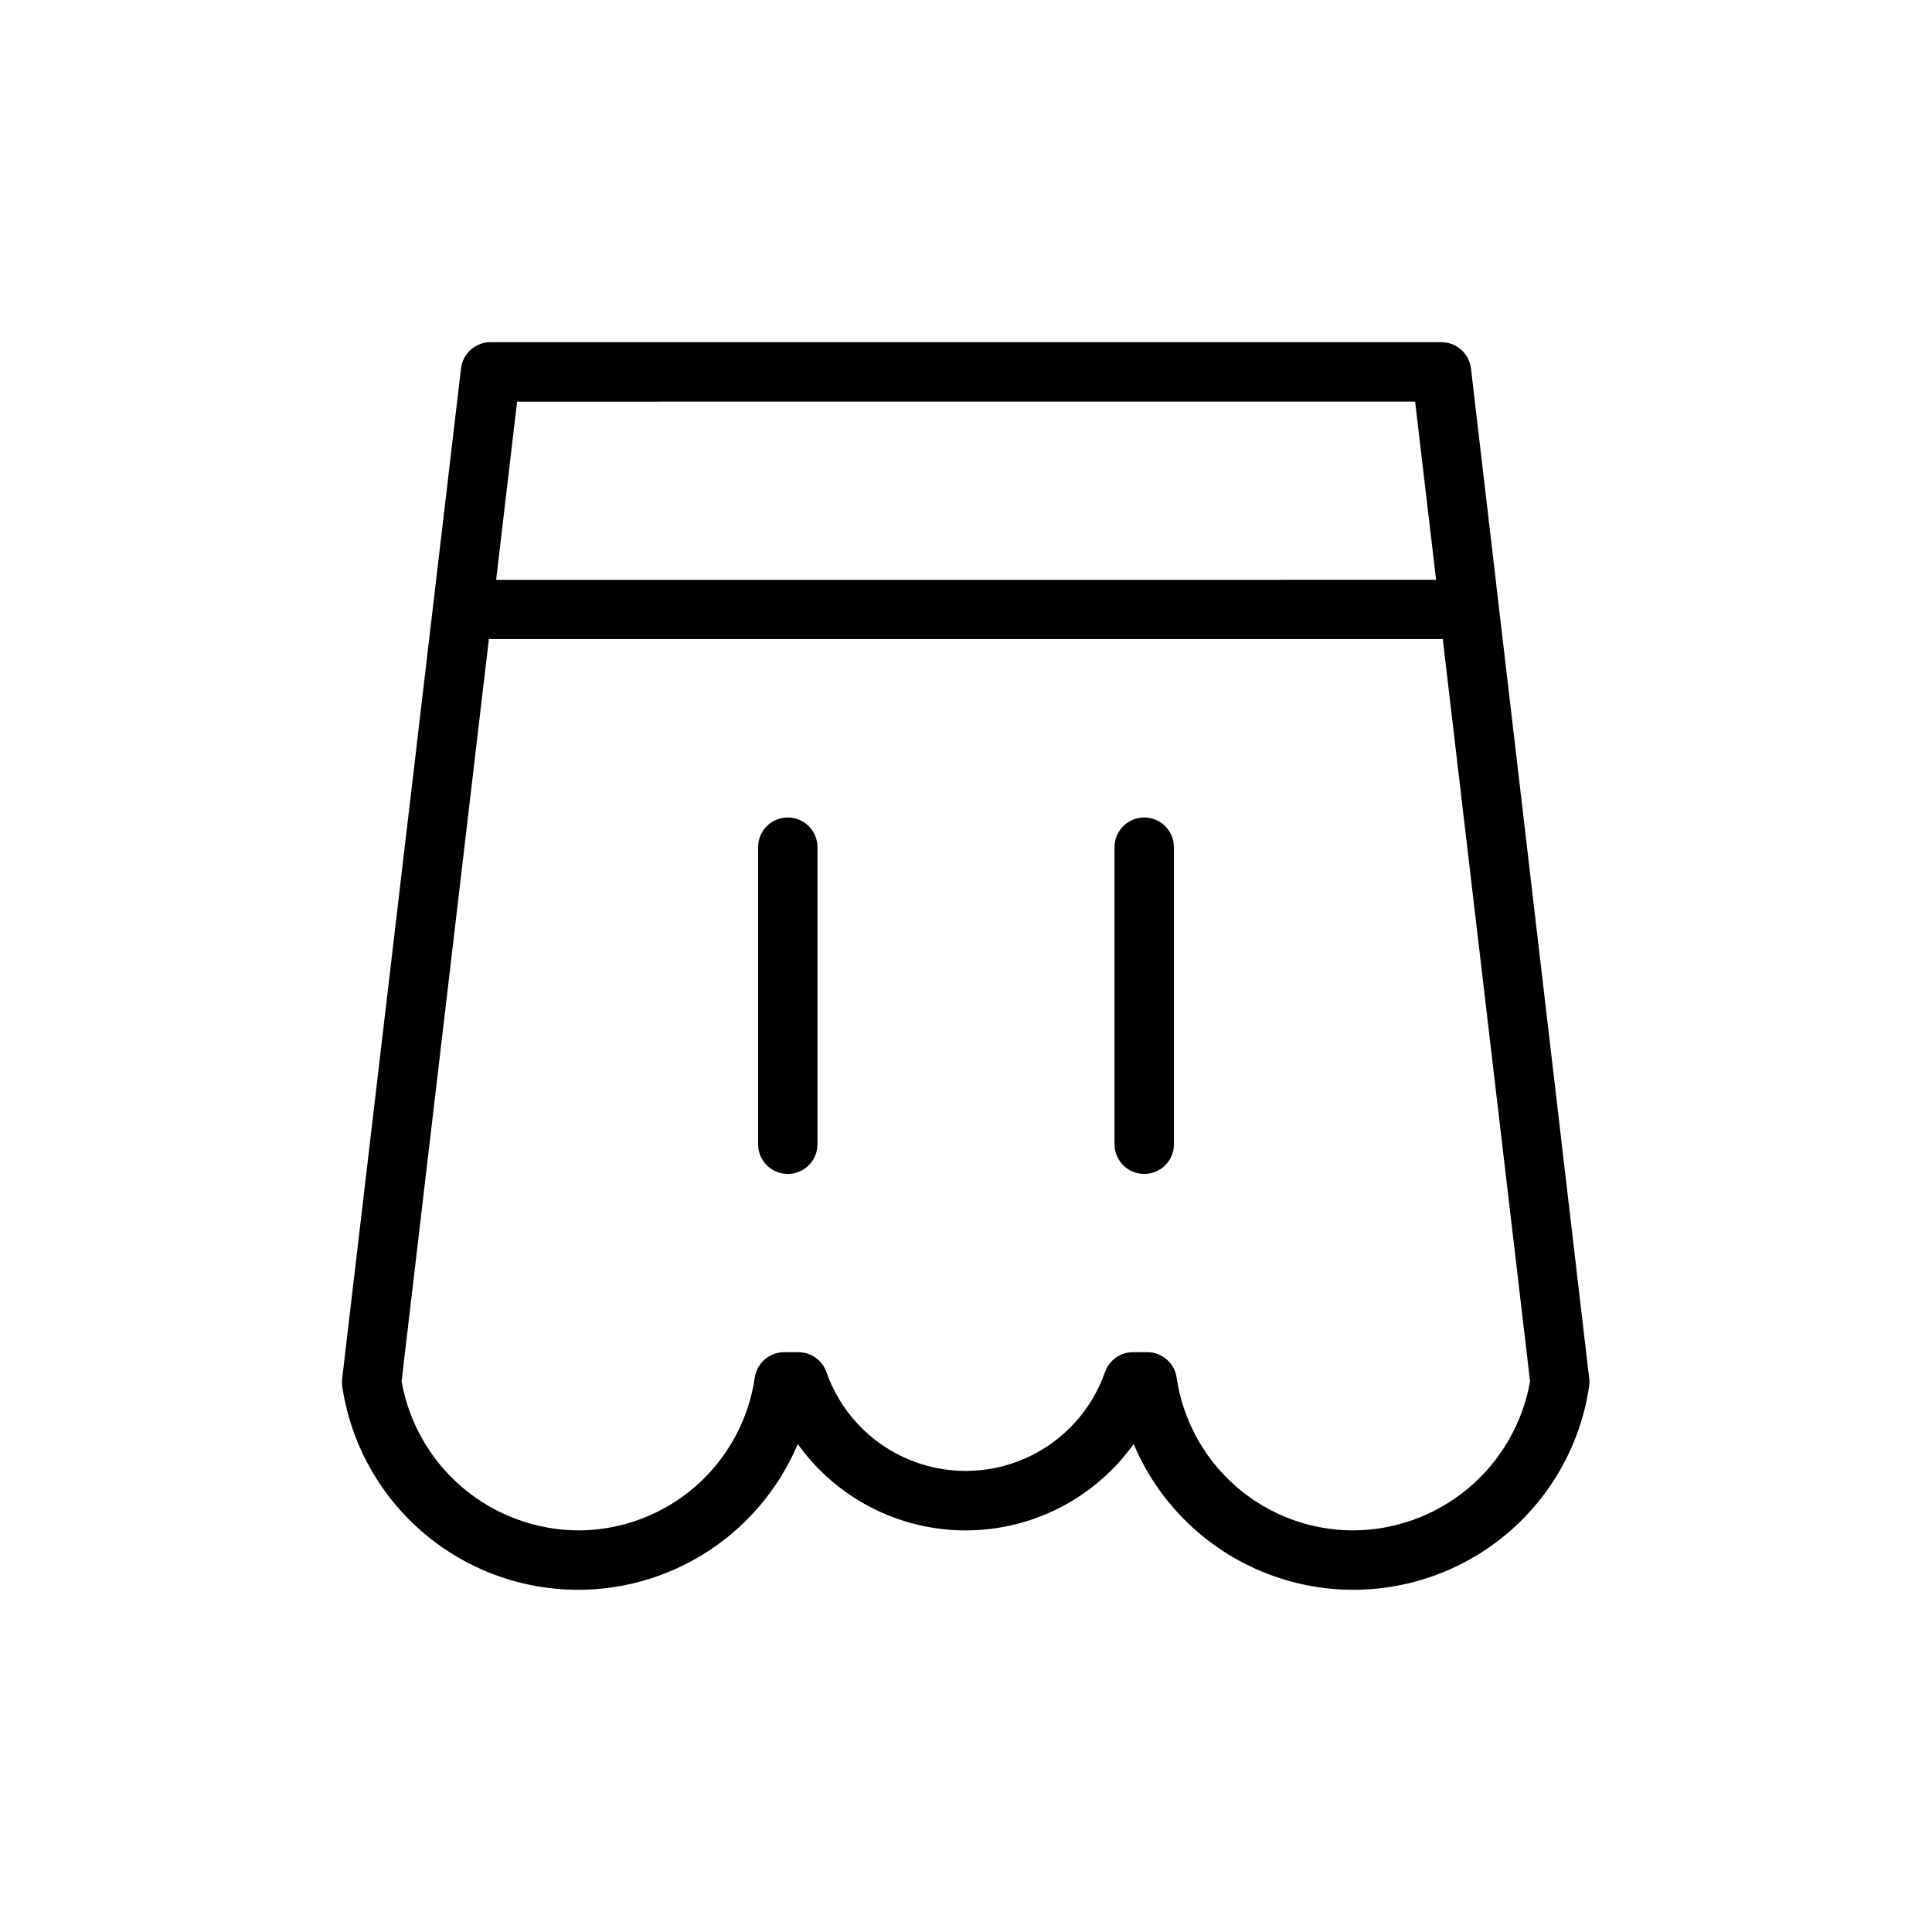 <?xml version="1.0" encoding="UTF-8"?>
<!-- Uploaded to: SVG Repo, www.svgrepo.com, Generator: SVG Repo Mixer Tools -->
<svg fill="#000000" width="800px" height="800px" version="1.1" viewBox="144 144 512 512" xmlns="http://www.w3.org/2000/svg">
 <g>
  <path d="m533.82 241.63c-0.473-3.981-3.863-6.973-7.875-6.941h-251.9c-4.012-0.031-7.398 2.961-7.871 6.941l-31.488 267.65c-0.094 0.68-0.094 1.367 0 2.047 2.695 18.32 13.289 34.535 28.988 44.359 15.695 9.824 34.91 12.27 52.566 6.684 17.656-5.582 31.977-18.629 39.168-35.691 10.273 14.367 26.848 22.895 44.508 22.895 17.664 0 34.238-8.527 44.512-22.895 7.191 17.062 21.512 30.109 39.168 35.691 17.652 5.586 36.871 3.141 52.566-6.684 15.699-9.824 26.293-26.039 28.988-44.359 0.094-0.68 0.094-1.367 0-2.047zm-14.801 8.801 5.559 47.23-249.1 0.004 5.559-47.23zm-16.688 299.14c-11.312-0.074-22.219-4.199-30.75-11.625-8.531-7.426-14.121-17.66-15.758-28.852-0.562-3.906-3.926-6.797-7.875-6.754h-3.684c-3.332 0-6.301 2.102-7.414 5.242-3.586 10.281-11.297 18.605-21.277 22.961-9.977 4.359-21.324 4.359-31.301 0-9.98-4.356-17.691-12.68-21.277-22.961-1.113-3.141-4.082-5.242-7.414-5.242h-3.684c-3.949-0.043-7.312 2.848-7.875 6.754-1.633 11.168-7.203 21.383-15.703 28.805-8.504 7.422-19.375 11.562-30.66 11.672-11.266 0.035-22.18-3.91-30.824-11.137-8.641-7.227-14.453-17.27-16.41-28.363l23.145-196.8c0.141 0 0.25 0.078 0.395 0.078h251.98c0.141 0 0.25 0 0.395-0.078l23.145 196.8c-1.957 11.078-7.758 21.113-16.383 28.34-8.625 7.223-19.52 11.176-30.77 11.16z"/>
  <path d="m352.77 360.64c-4.348 0-7.871 3.527-7.871 7.875v78.719c0 4.348 3.523 7.871 7.871 7.871s7.871-3.523 7.871-7.871v-78.719c0-2.09-0.828-4.09-2.305-5.566-1.477-1.477-3.477-2.309-5.566-2.309z"/>
  <path d="m447.23 360.64c-4.348 0-7.871 3.527-7.871 7.875v78.719c0 4.348 3.523 7.871 7.871 7.871 4.348 0 7.871-3.523 7.871-7.871v-78.719c0-2.09-0.828-4.09-2.305-5.566-1.477-1.477-3.477-2.309-5.566-2.309z"/>
 </g>
</svg>